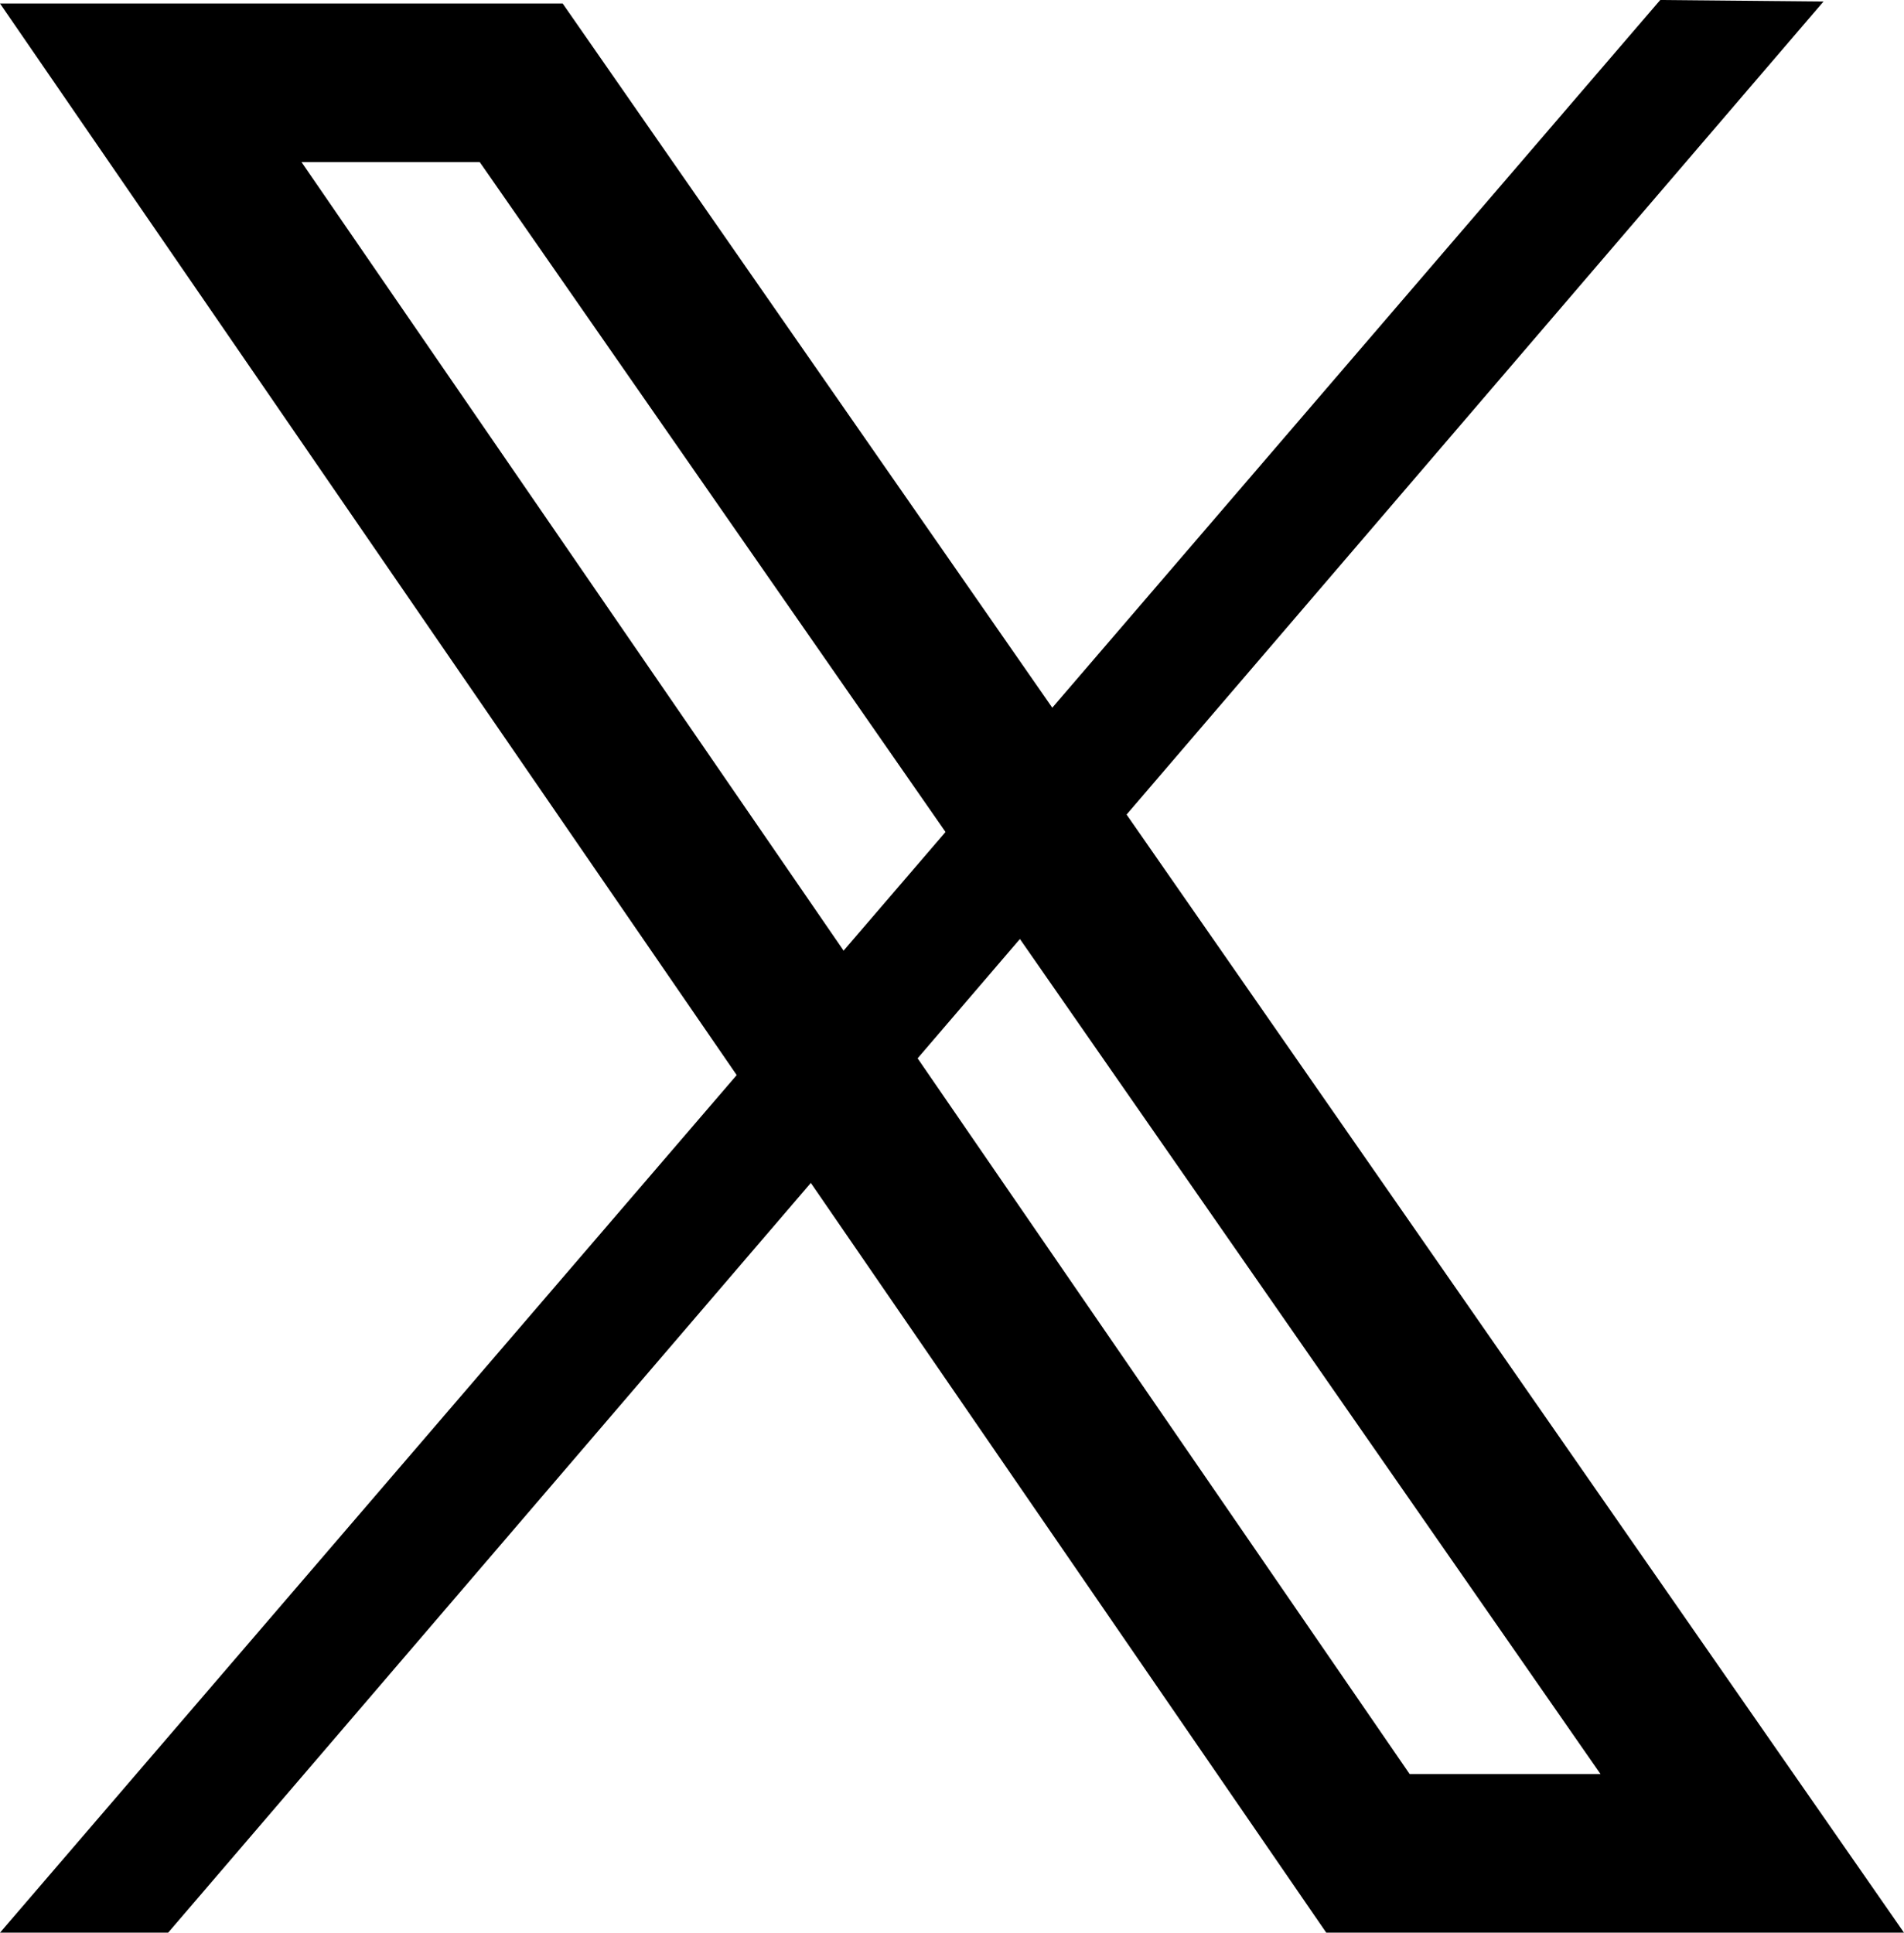 <?xml version="1.0" encoding="UTF-8"?>
<svg id="Layer_1" data-name="Layer 1" xmlns="http://www.w3.org/2000/svg" viewBox="0 0 300.16 304.67">
  <polygon points="261.73 0 0 304.67 26.51 304.67 287.47 .24 261.73 0 261.73 0"/>
  <path d="m75.63,25.55l176.69,254.12h-30.09L47.53,25.55h28.11M88.7.55H0l209.08,304.12h91.08L88.7.55h0Z"/>
</svg>